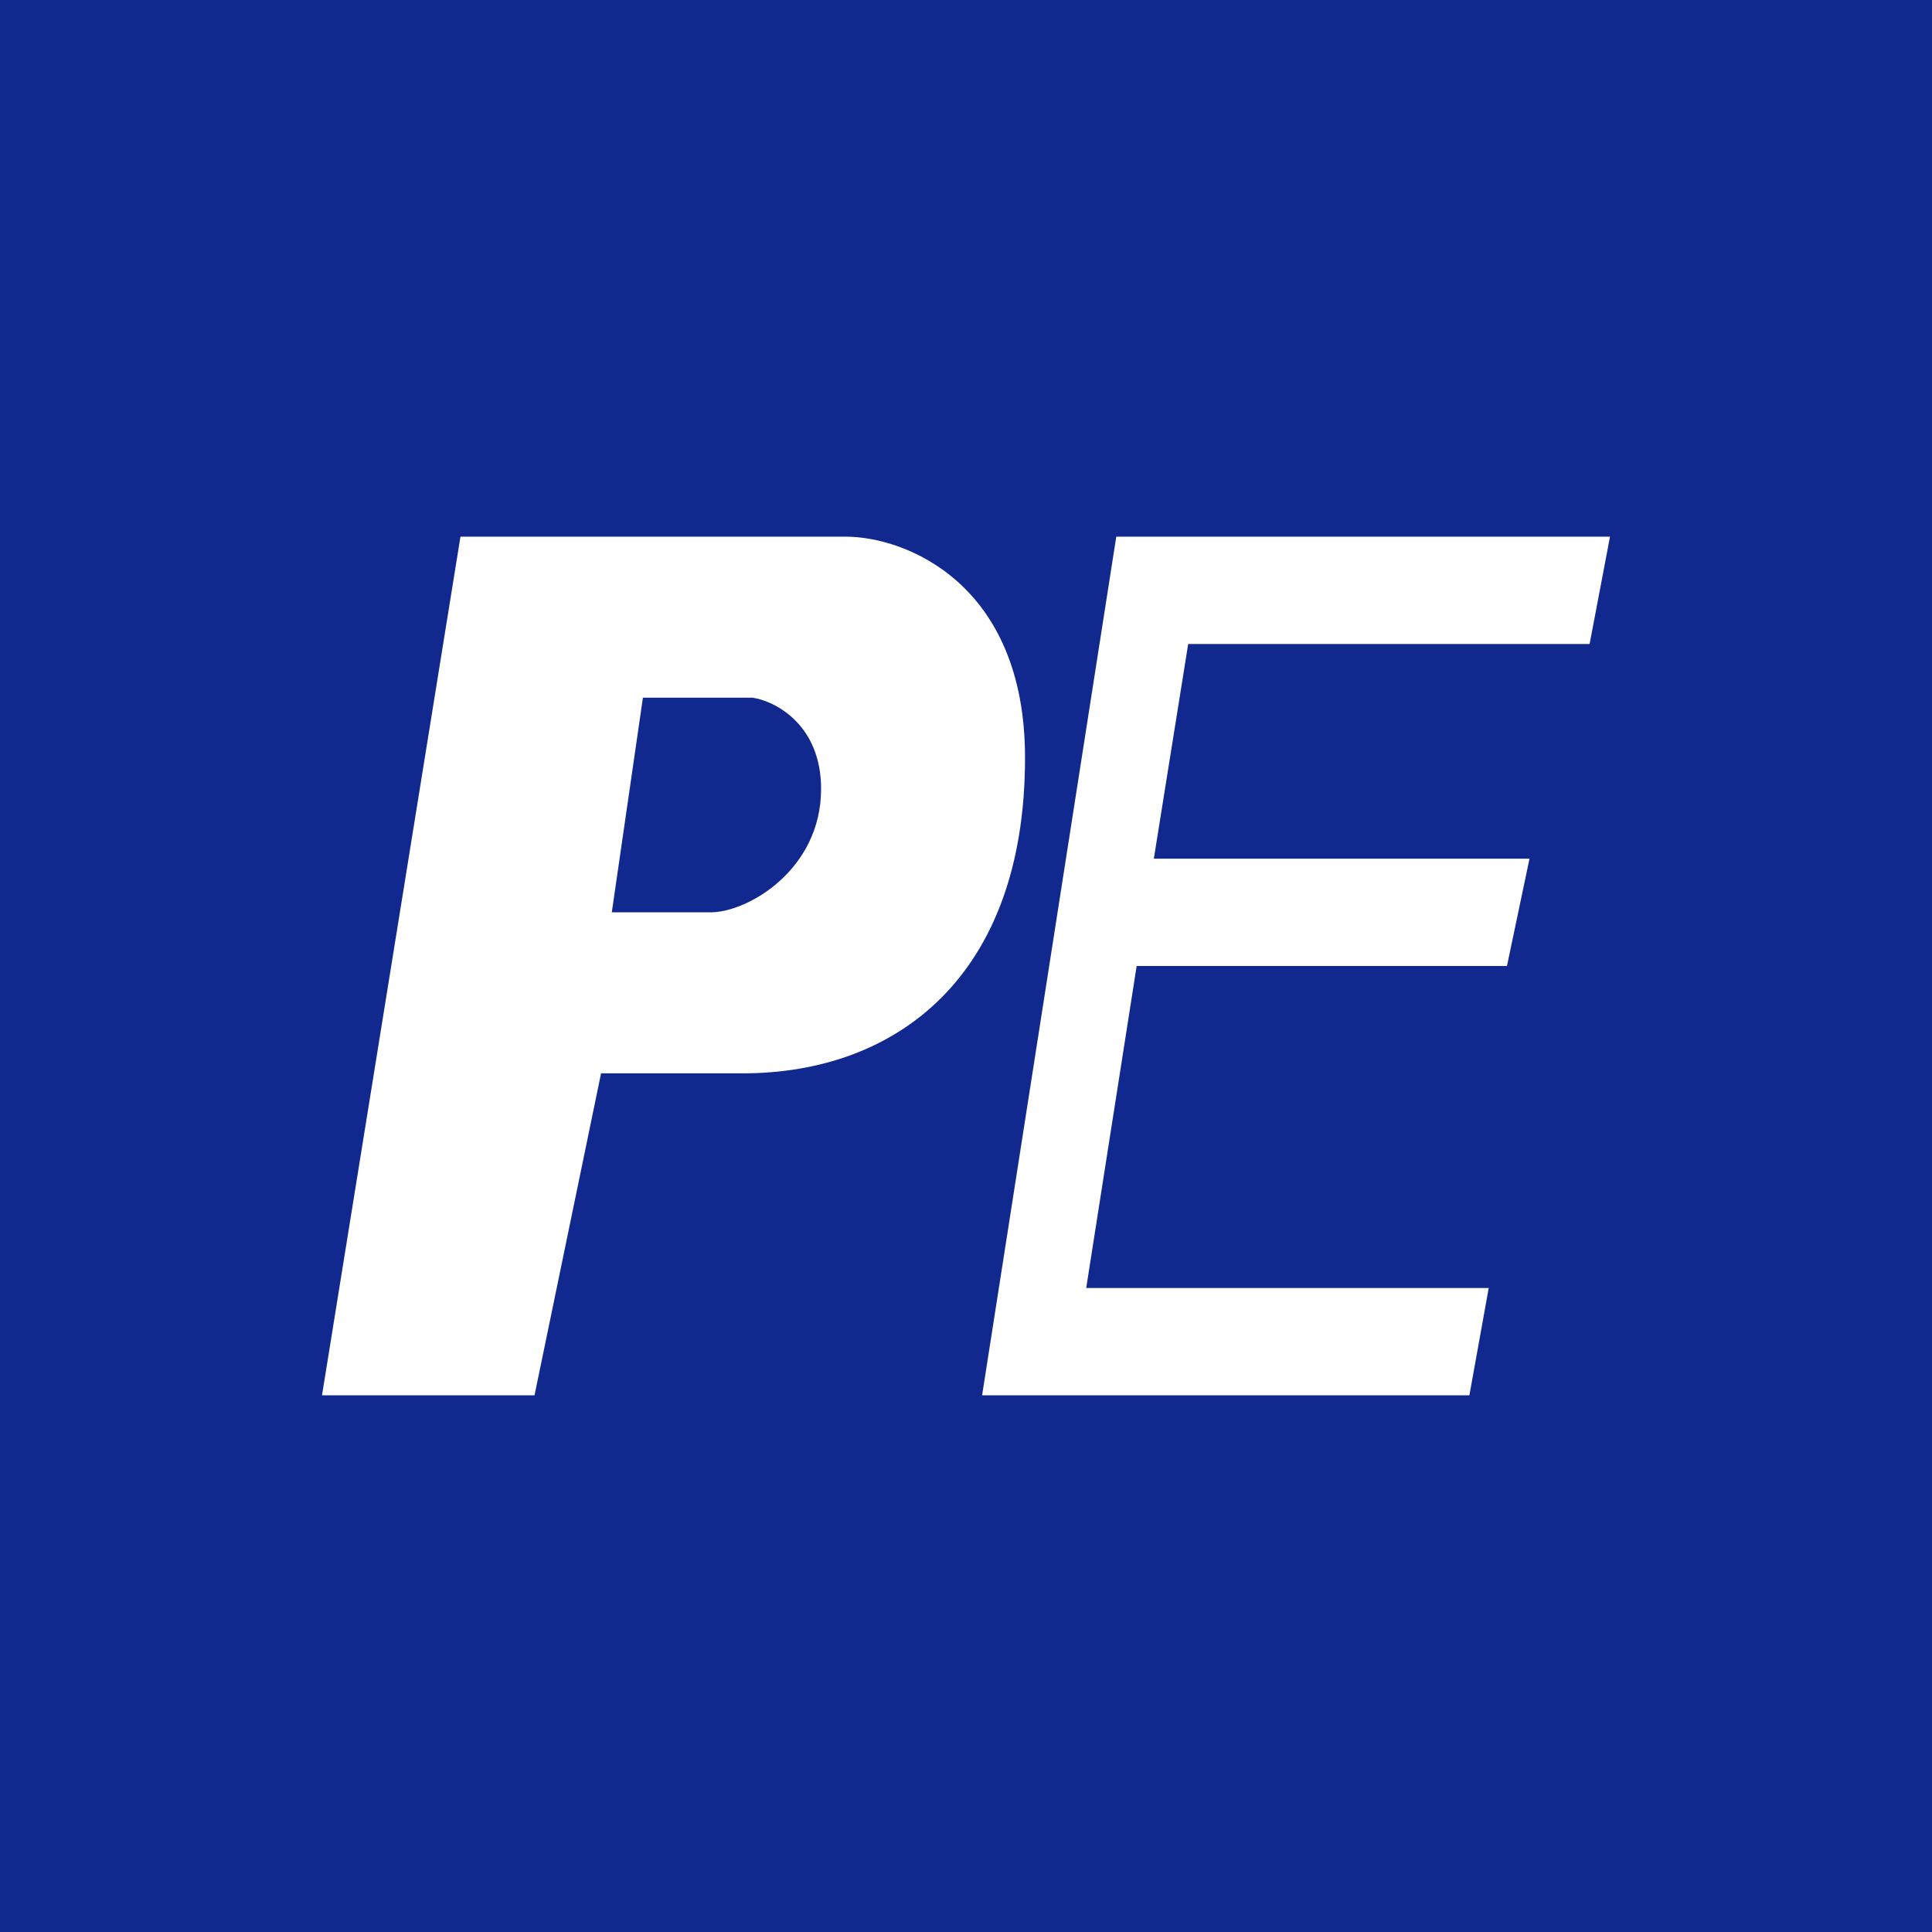 <svg xmlns="http://www.w3.org/2000/svg" width="18" height="18"><path fill="#11298F" d="M0 0h18v18H0z"/><path fill="#fff" fill-rule="evenodd" d="m10.4 5-1.25 8h4.54l.18-1h-3.75l.47-3h3.45l.21-1h-3.5l.32-2h3.74L15 5zM4.29 5 3 13h1.98l.62-3h1.32c1.43 0 2.63-.9 2.63-2.94C9.55 5.43 8.43 5 7.88 5h-3.6Zm1.7 1.5-.29 2h.92c.35 0 1.03-.4 1.03-1.15 0-.6-.43-.82-.64-.85H5.97Z"/></svg>